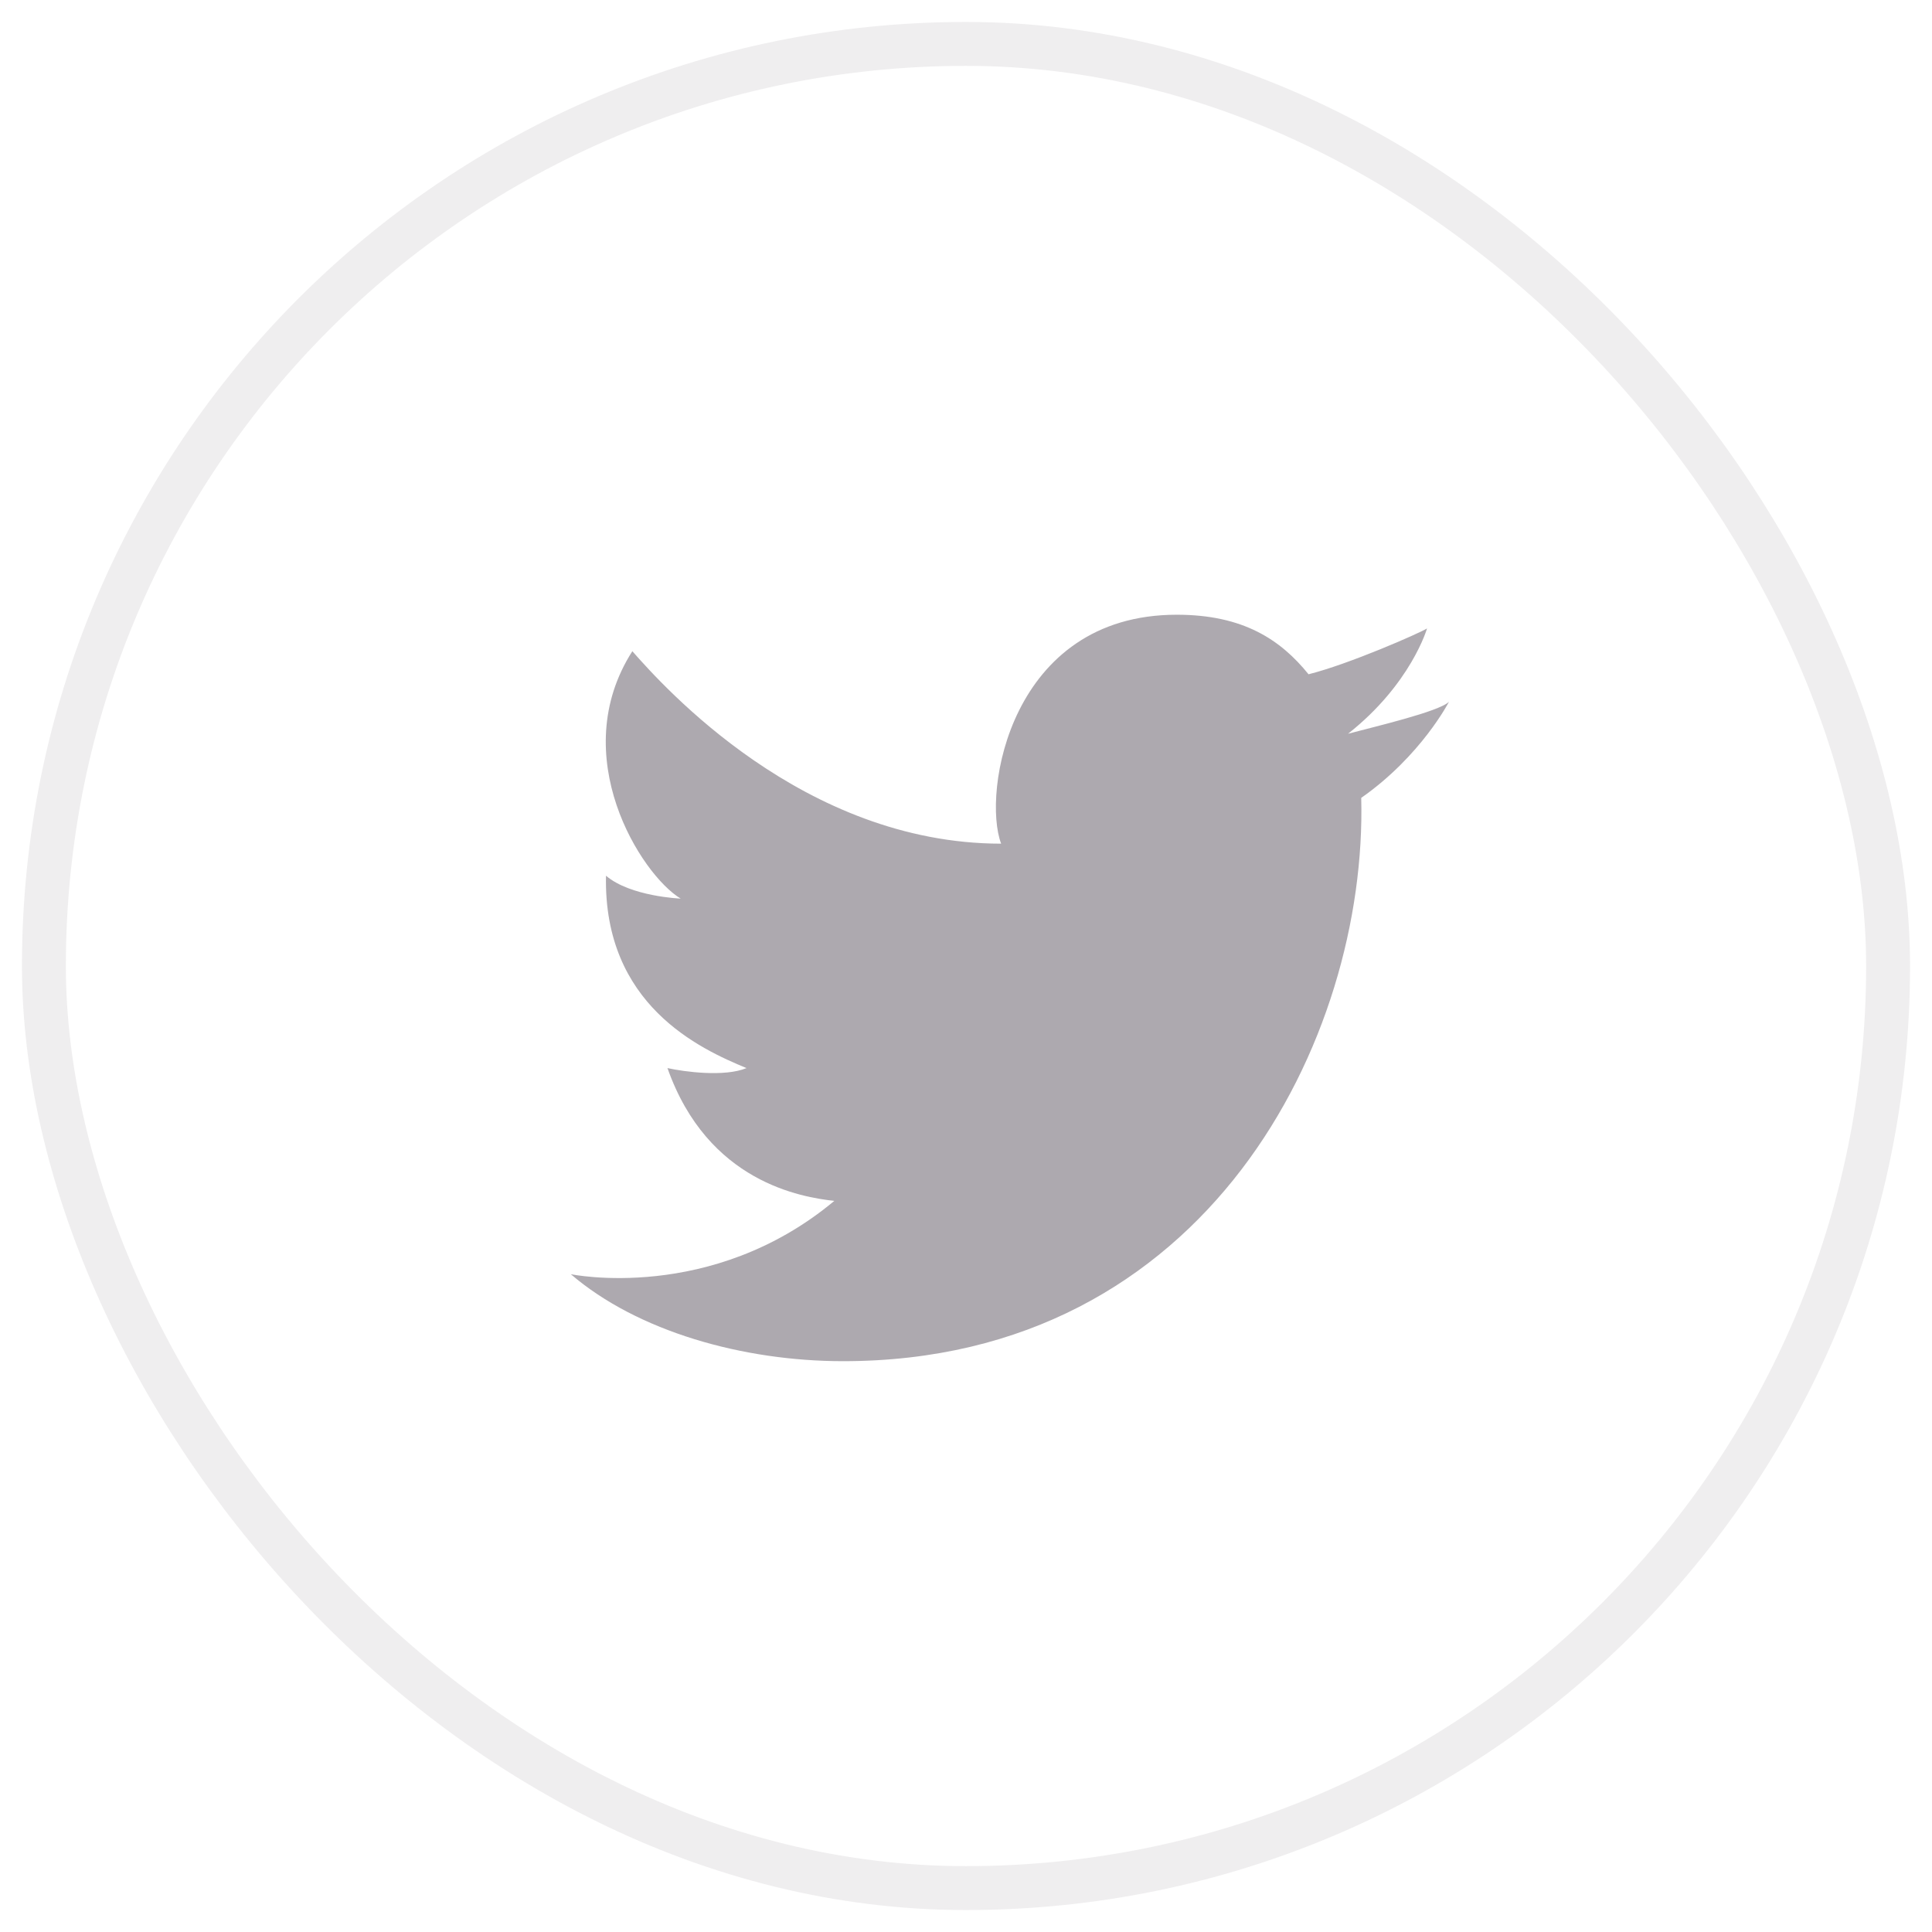 <svg xmlns="http://www.w3.org/2000/svg" width="44" height="44" fill="none"><rect width="42" height="42" x="1" y="1" stroke="#5C5560" stroke-opacity=".1" rx="21"/><path fill="#5C5560" fill-rule="evenodd" d="M31.001 18.172c.14 5.465-3.481 12.828-11.8 12.828-2.28 0-4.68-.676-6.201-1.981 0 0 3.2.667 6-1.669-.739-.085-2.879-.418-3.799-3.025.38.084 1.299.208 1.8 0-1.06-.438-3.261-1.44-3.2-4.381.559.477 1.701.521 1.701.521-.904-.544-2.622-3.256-1.101-5.634.7.793 3.889 4.381 8.399 4.383C22.363 18.056 23.004 14 26.8 14c1.518 0 2.368.573 3.001 1.356.916-.228 2.534-.939 2.699-1.044 0 0-.365 1.269-1.8 2.399.517-.14 2.084-.504 2.3-.73 0 0-.633 1.234-1.999 2.19z" clip-rule="evenodd" opacity=".5"/></svg>